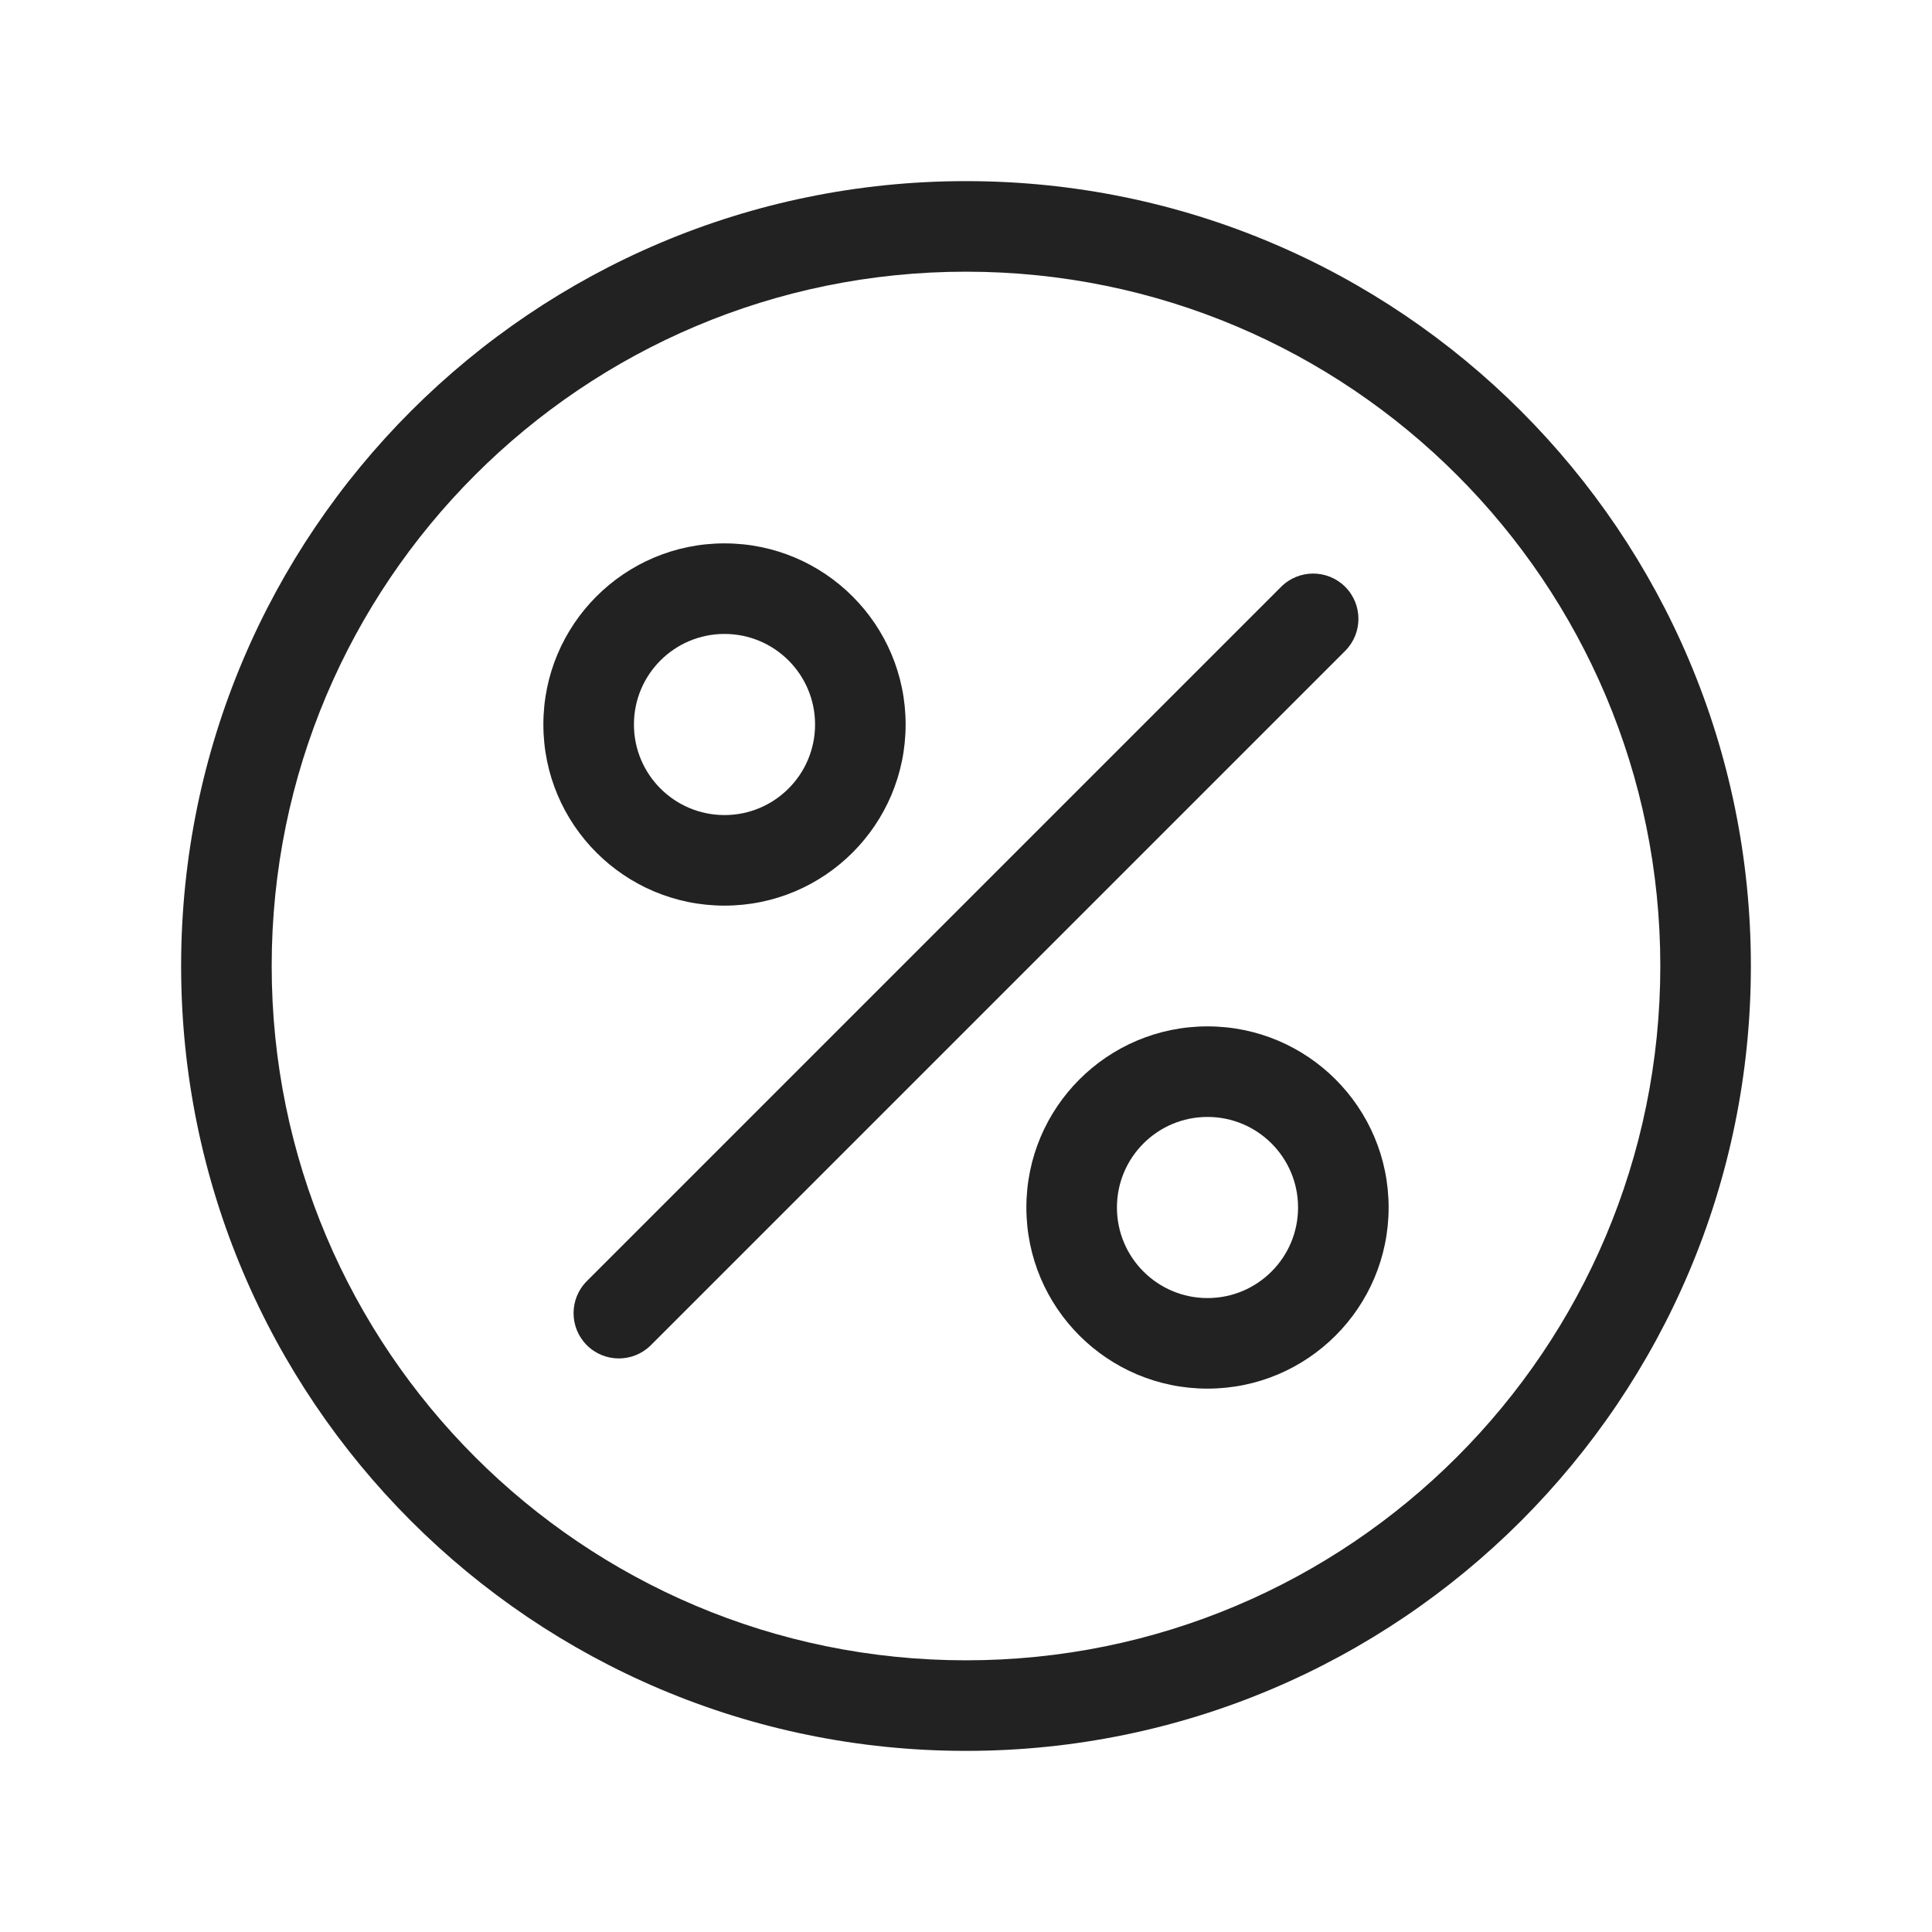 <svg width="64" height="64" viewBox="0 0 64 64" fill="none" xmlns="http://www.w3.org/2000/svg">
<path fill-rule="evenodd" clip-rule="evenodd" d="M24 18C20.686 18 18 20.686 18 24C18 27.314 20.686 30 24 30C27.314 30 30 27.314 30 24C30 20.686 27.314 18 24 18ZM21 24C21 22.343 22.343 21 24 21C25.657 21 27 22.343 27 24C27 25.657 25.657 27 24 27C22.343 27 21 25.657 21 24Z" fill="#222222"/>
<path fill-rule="evenodd" clip-rule="evenodd" d="M34 40C34 36.686 36.686 34 40 34C43.314 34 46 36.686 46 40C46 43.314 43.314 46 40 46C36.686 46 34 43.314 34 40ZM40 37C38.343 37 37 38.343 37 40C37 41.657 38.343 43 40 43C41.657 43 43 41.657 43 40C43 38.343 41.657 37 40 37Z" fill="#222222"/>
<path d="M44.561 21.561C45.146 20.975 45.146 20.025 44.561 19.439C43.975 18.854 43.025 18.854 42.439 19.439L19.439 42.439C18.854 43.025 18.854 43.975 19.439 44.561C20.025 45.146 20.975 45.146 21.561 44.561L44.561 21.561Z" fill="#222222"/>
<path fill-rule="evenodd" clip-rule="evenodd" d="M32 6C17.641 6 6 17.641 6 32C6 46.359 17.641 58 32 58C46.359 58 58 46.359 58 32C58 17.641 46.359 6 32 6ZM9 32C9 19.297 19.297 9 32 9C44.703 9 55 19.297 55 32C55 44.703 44.703 55 32 55C19.297 55 9 44.703 9 32Z" fill="#222222"/>
</svg>
